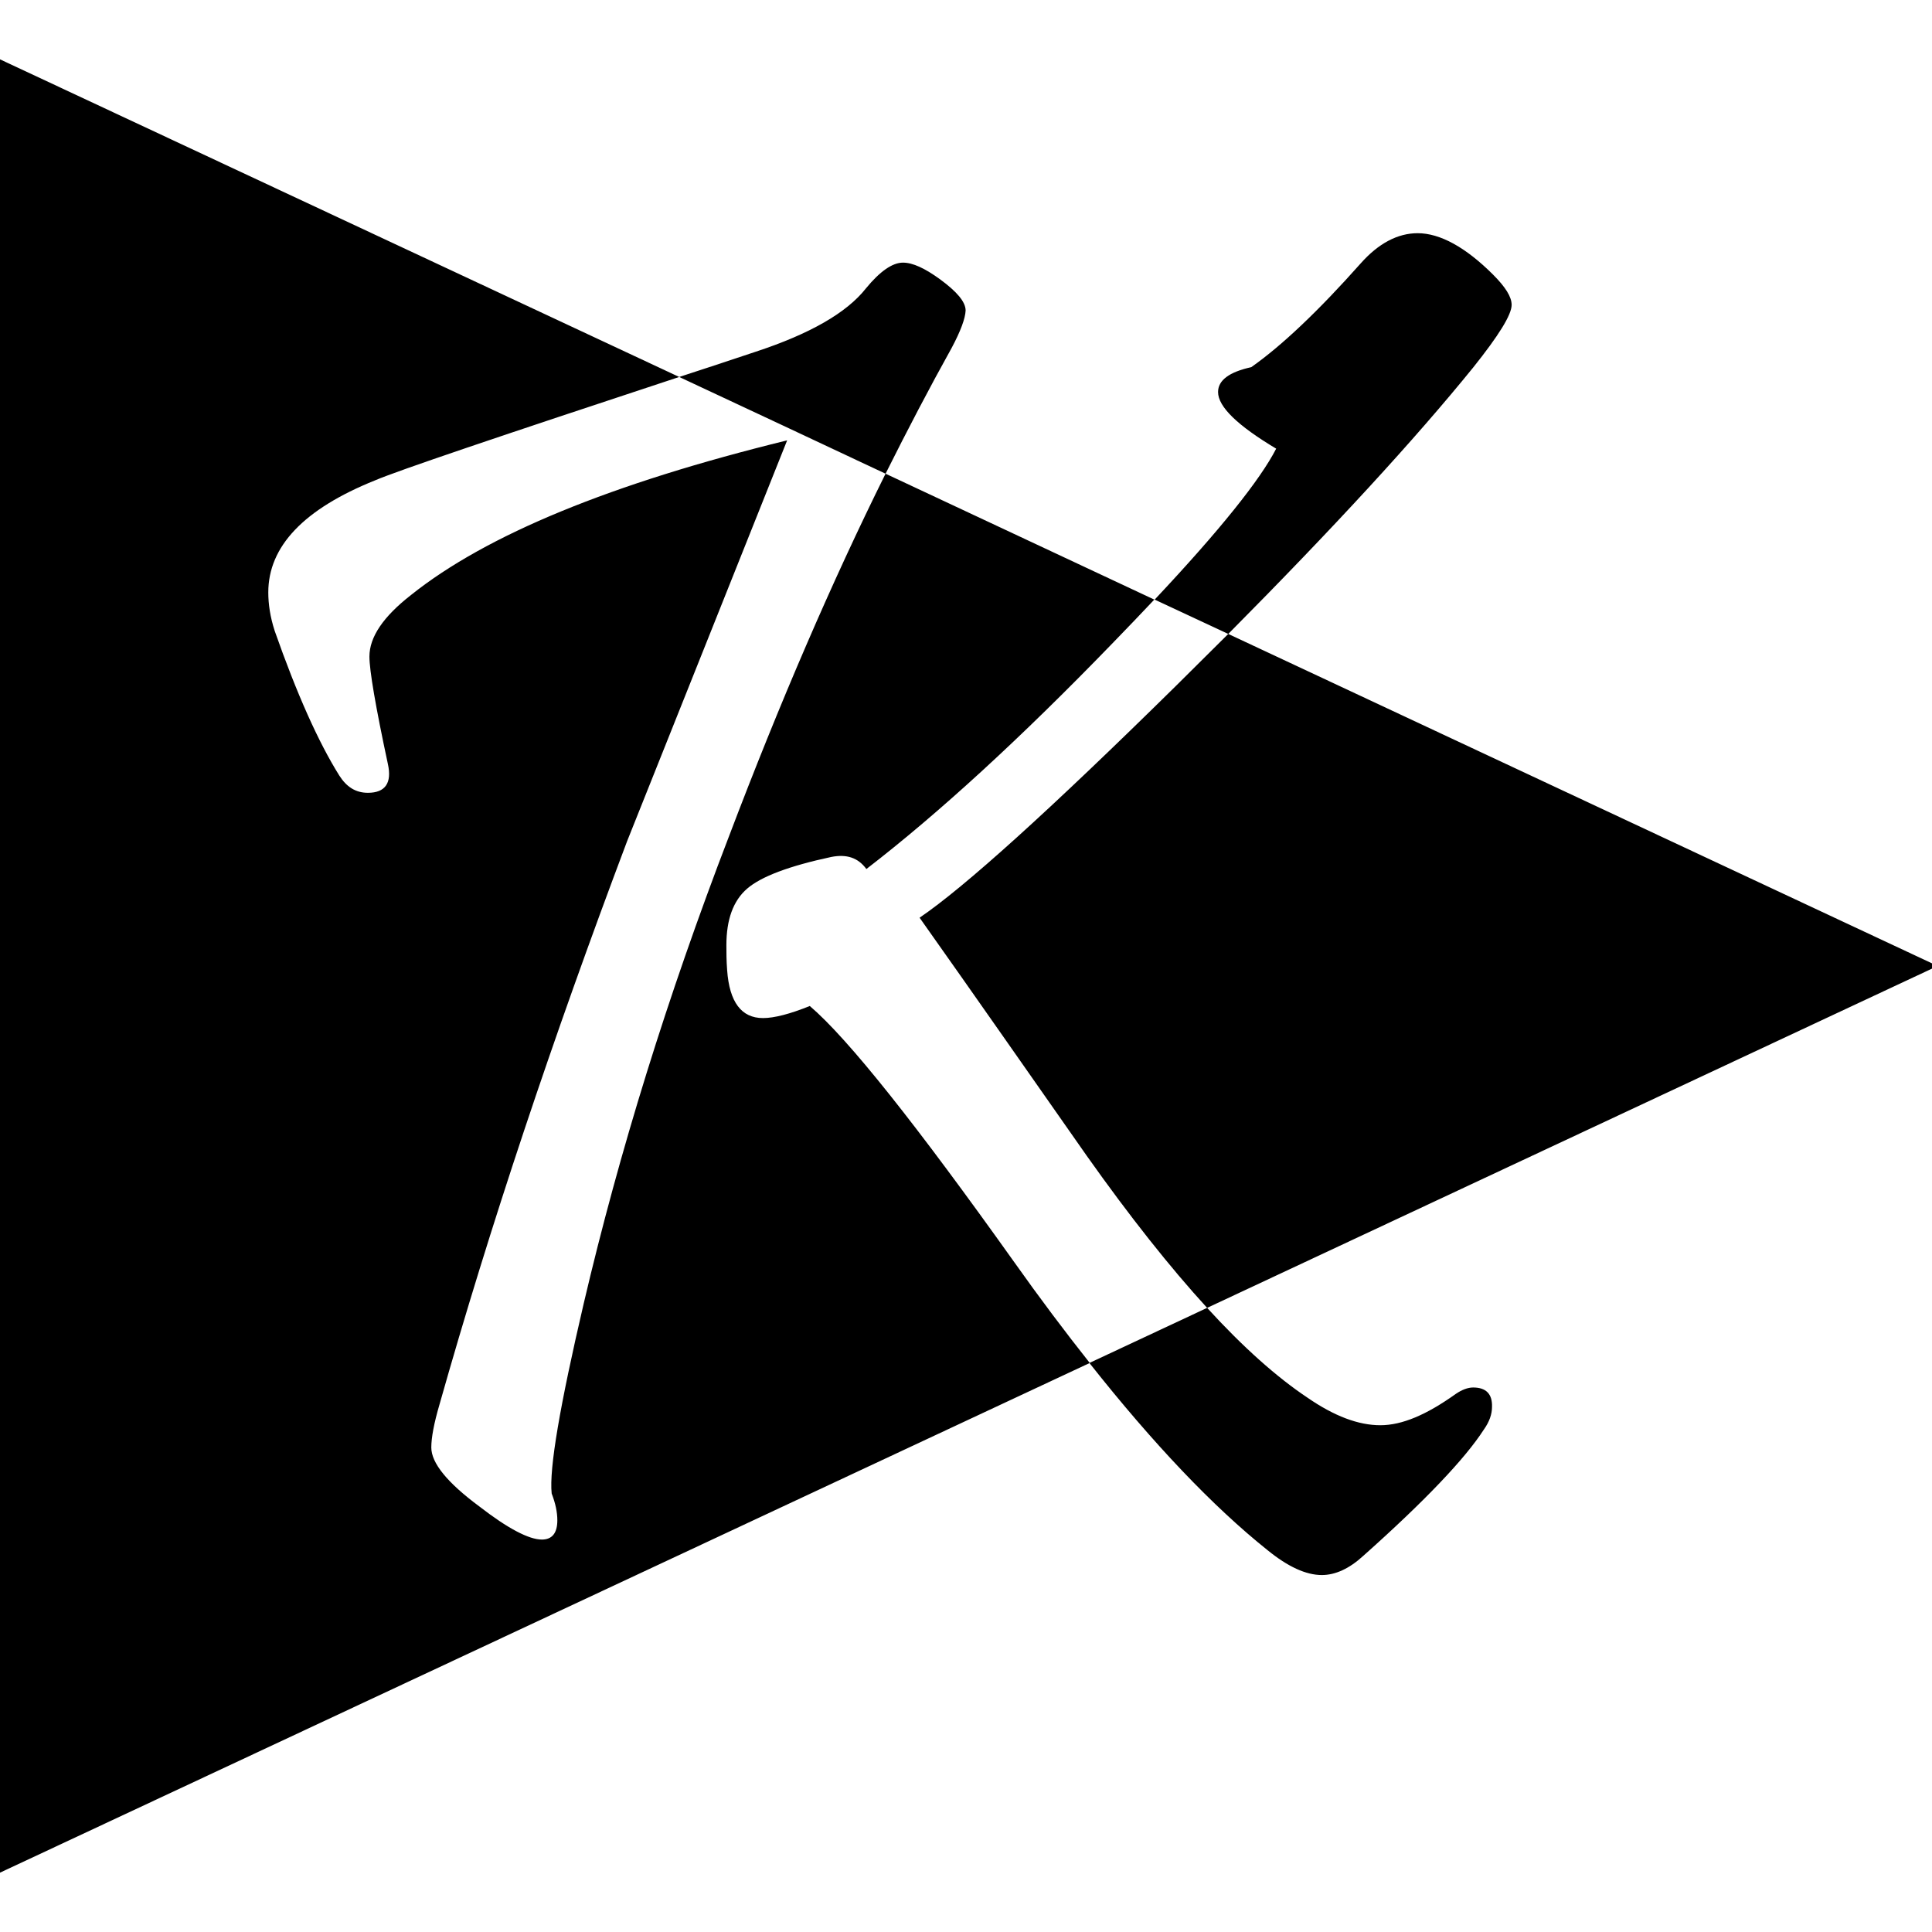 <?xml version="1.0" encoding="utf-8"?>
<!-- Generator: Adobe Illustrator 28.2.0, SVG Export Plug-In . SVG Version: 6.00 Build 0)  -->
<svg version="1.1" id="Calque_1" xmlns="http://www.w3.org/2000/svg" xmlns:xlink="http://www.w3.org/1999/xlink" x="0px" y="0px"
	 viewBox="0 0 512 512" style="enable-background:new 0 0 512 512;" xml:space="preserve">
<path d="M268.8,334.5c6.8,9.6,13.5,18.5,20,26.7l0,0l0,0L-0.7,496.6V15.4L180,99.9c-47.9,15.8-74.8,24.9-80.6,27.4
	c-18.9,7.6-28.3,17.5-28.3,29.7c0,3.1,0.5,6.5,1.7,10.2c5.9,16.8,11.6,29.5,17.1,38.3c1.9,3,4.3,4.6,7.6,4.6c4.6,0,6.4-2.6,5.3-7.6
	c-3.3-15.4-4.9-24.9-4.9-28.5c0-5.2,3.7-10.6,11-16.3c20-16,53.2-29.6,99.7-41c-15.3,38.3-29.4,73.7-42.4,106.2
	c-19.8,52.5-36.4,102.2-49.7,149.2c-1.5,5.1-2.2,8.9-2.2,11.5c0,4.1,4.2,9.3,12.7,15.6c7.6,5.9,13.2,8.8,16.6,8.8
	c2.7,0,4.1-1.7,4.1-5.1c0-2.2-0.5-4.5-1.5-7.1c-0.7-6.6,2.2-23.4,8.5-50.4c9.4-40.1,22.2-81.4,38.5-123.8
	c13.4-35.3,27.2-67.3,41.5-96.1l-27.2-12.7l98.4,46.1c-3.5,3.7-7.2,7.6-11.2,11.7c-24.2,25-45.9,44.9-65.1,59.7
	c-2.2-3-5.2-4-9.3-3.2c-11.2,2.4-18.6,5.2-22.3,8.4c-3.7,3.2-5.5,8.2-5.5,15c0,1.8,0,4,0.2,6.6c0.6,8.5,3.8,12.7,9.5,12.7
	c3,0,7.2-1.1,12.4-3.2C224.8,275.3,242.8,298,268.8,334.5z M325.5,168l-14.1,14c-33.3,32.8-55.9,53.2-67.7,61.2
	c14.8,20.9,29.5,42,44.3,63.1c11.4,16.1,22.1,29.6,31.9,40.3l-31.2,14.6h0l223.5-104.6l1.3-0.6L325.5,168z M322.8,103.9
	c0-3.1,2.9-5.3,8.8-6.6c8.1-5.7,17.8-14.9,29-27.5c4.7-5.3,9.8-8,15.1-8c5.9,0,12.7,3.7,20,11c3.3,3.3,4.9,5.9,4.9,8
	c0,2.6-3.4,8.1-10.2,16.6c-15.4,19-37,42.5-64.9,70.6l-19.5-9.1c17.3-18.4,28-31.8,32.2-40C328,112.8,322.8,107.8,322.8,103.9z
	 M234.7,125.5c5.8-11.6,11.6-22.7,17.5-33.3c2.4-4.5,3.6-7.8,3.7-9.9c0-2.3-2.3-5-6.8-8.3c-4-2.9-7.2-4.4-9.8-4.4
	c-2.8,0-6.1,2.3-9.8,6.8c-5.1,6.5-14.9,12.1-29.2,16.8c-7.1,2.4-13.9,4.6-20.3,6.7L234.7,125.5z M390.4,367.7c-1.4,0-3,0.6-4.6,1.7
	c-7.7,5.5-14.2,8.3-20,8.3s-12.2-2.4-19.3-7.3c-8.1-5.4-17-13.3-26.6-23.8l-31.2,14.6c17,21.5,32.8,38.1,47.2,49.6
	c5.4,4.4,10.2,6.6,14.4,6.6c3.6,0,7.3-1.7,11-5.1c16.4-14.6,27-25.8,31.9-33.4c1.5-2.1,2.2-4.1,2.2-6.1
	C395.5,369.4,393.8,367.7,390.4,367.7z"/>
</svg>
